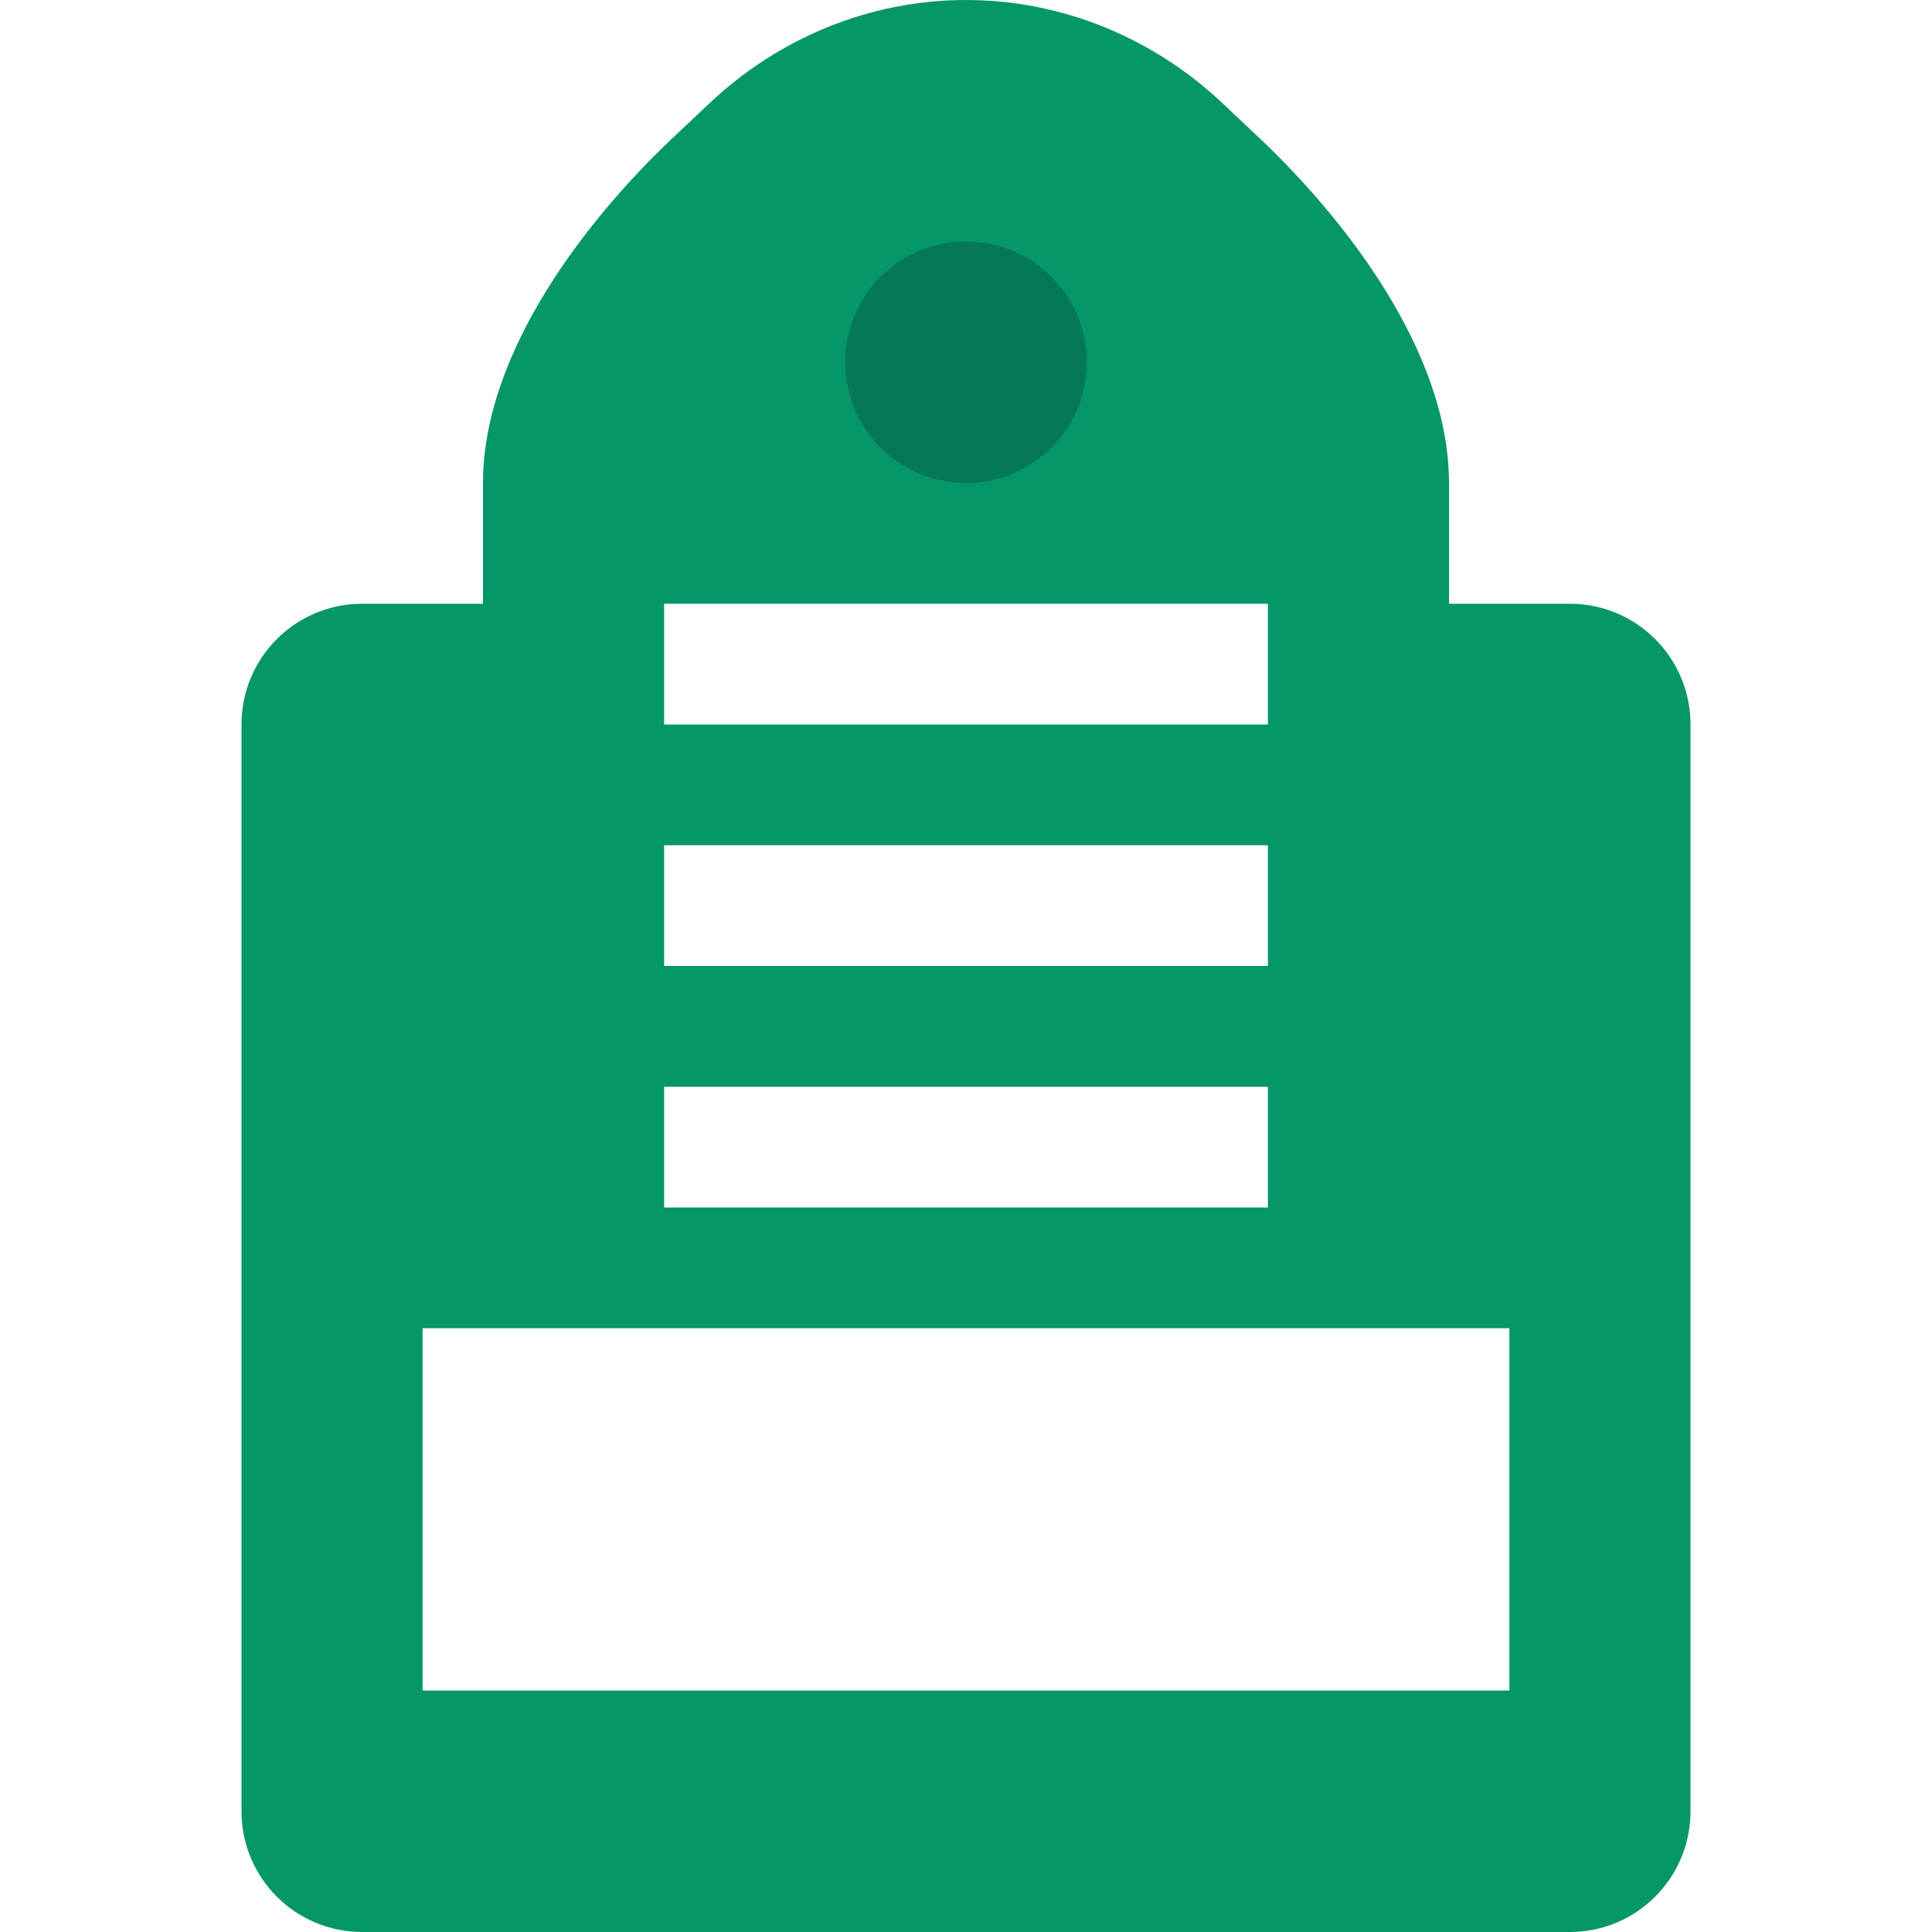 <svg xmlns="http://www.w3.org/2000/svg" viewBox="0 0 512 512">
    <!-- Mosque Icon -->
    <path fill="#059669" d="M256 0c-25.8 0-49.8 10.3-67.7 27.1l-10.4 9.8C156.6 57.1 128 92.6 128 128v32h-32c-17.7 0-32 14.3-32 32v288c0 17.7 14.3 32 32 32h320c17.7 0 32-14.3 32-32V192c0-17.7-14.3-32-32-32h-32v-32c0-35.4-28.6-70.9-49.9-91.1l-10.4-9.8C305.8 10.3 281.8 0 256 0zM176 160h160v32h-160v-32zm0 64h160v32h-160v-32zm0 64h160v32h-160v-32zm-64 64h288v96H112v-96z"/>
    <path fill="#047857" d="M256 64c-17.7 0-32 14.3-32 32s14.3 32 32 32 32-14.3 32-32-14.3-32-32-32z"/>
</svg>
